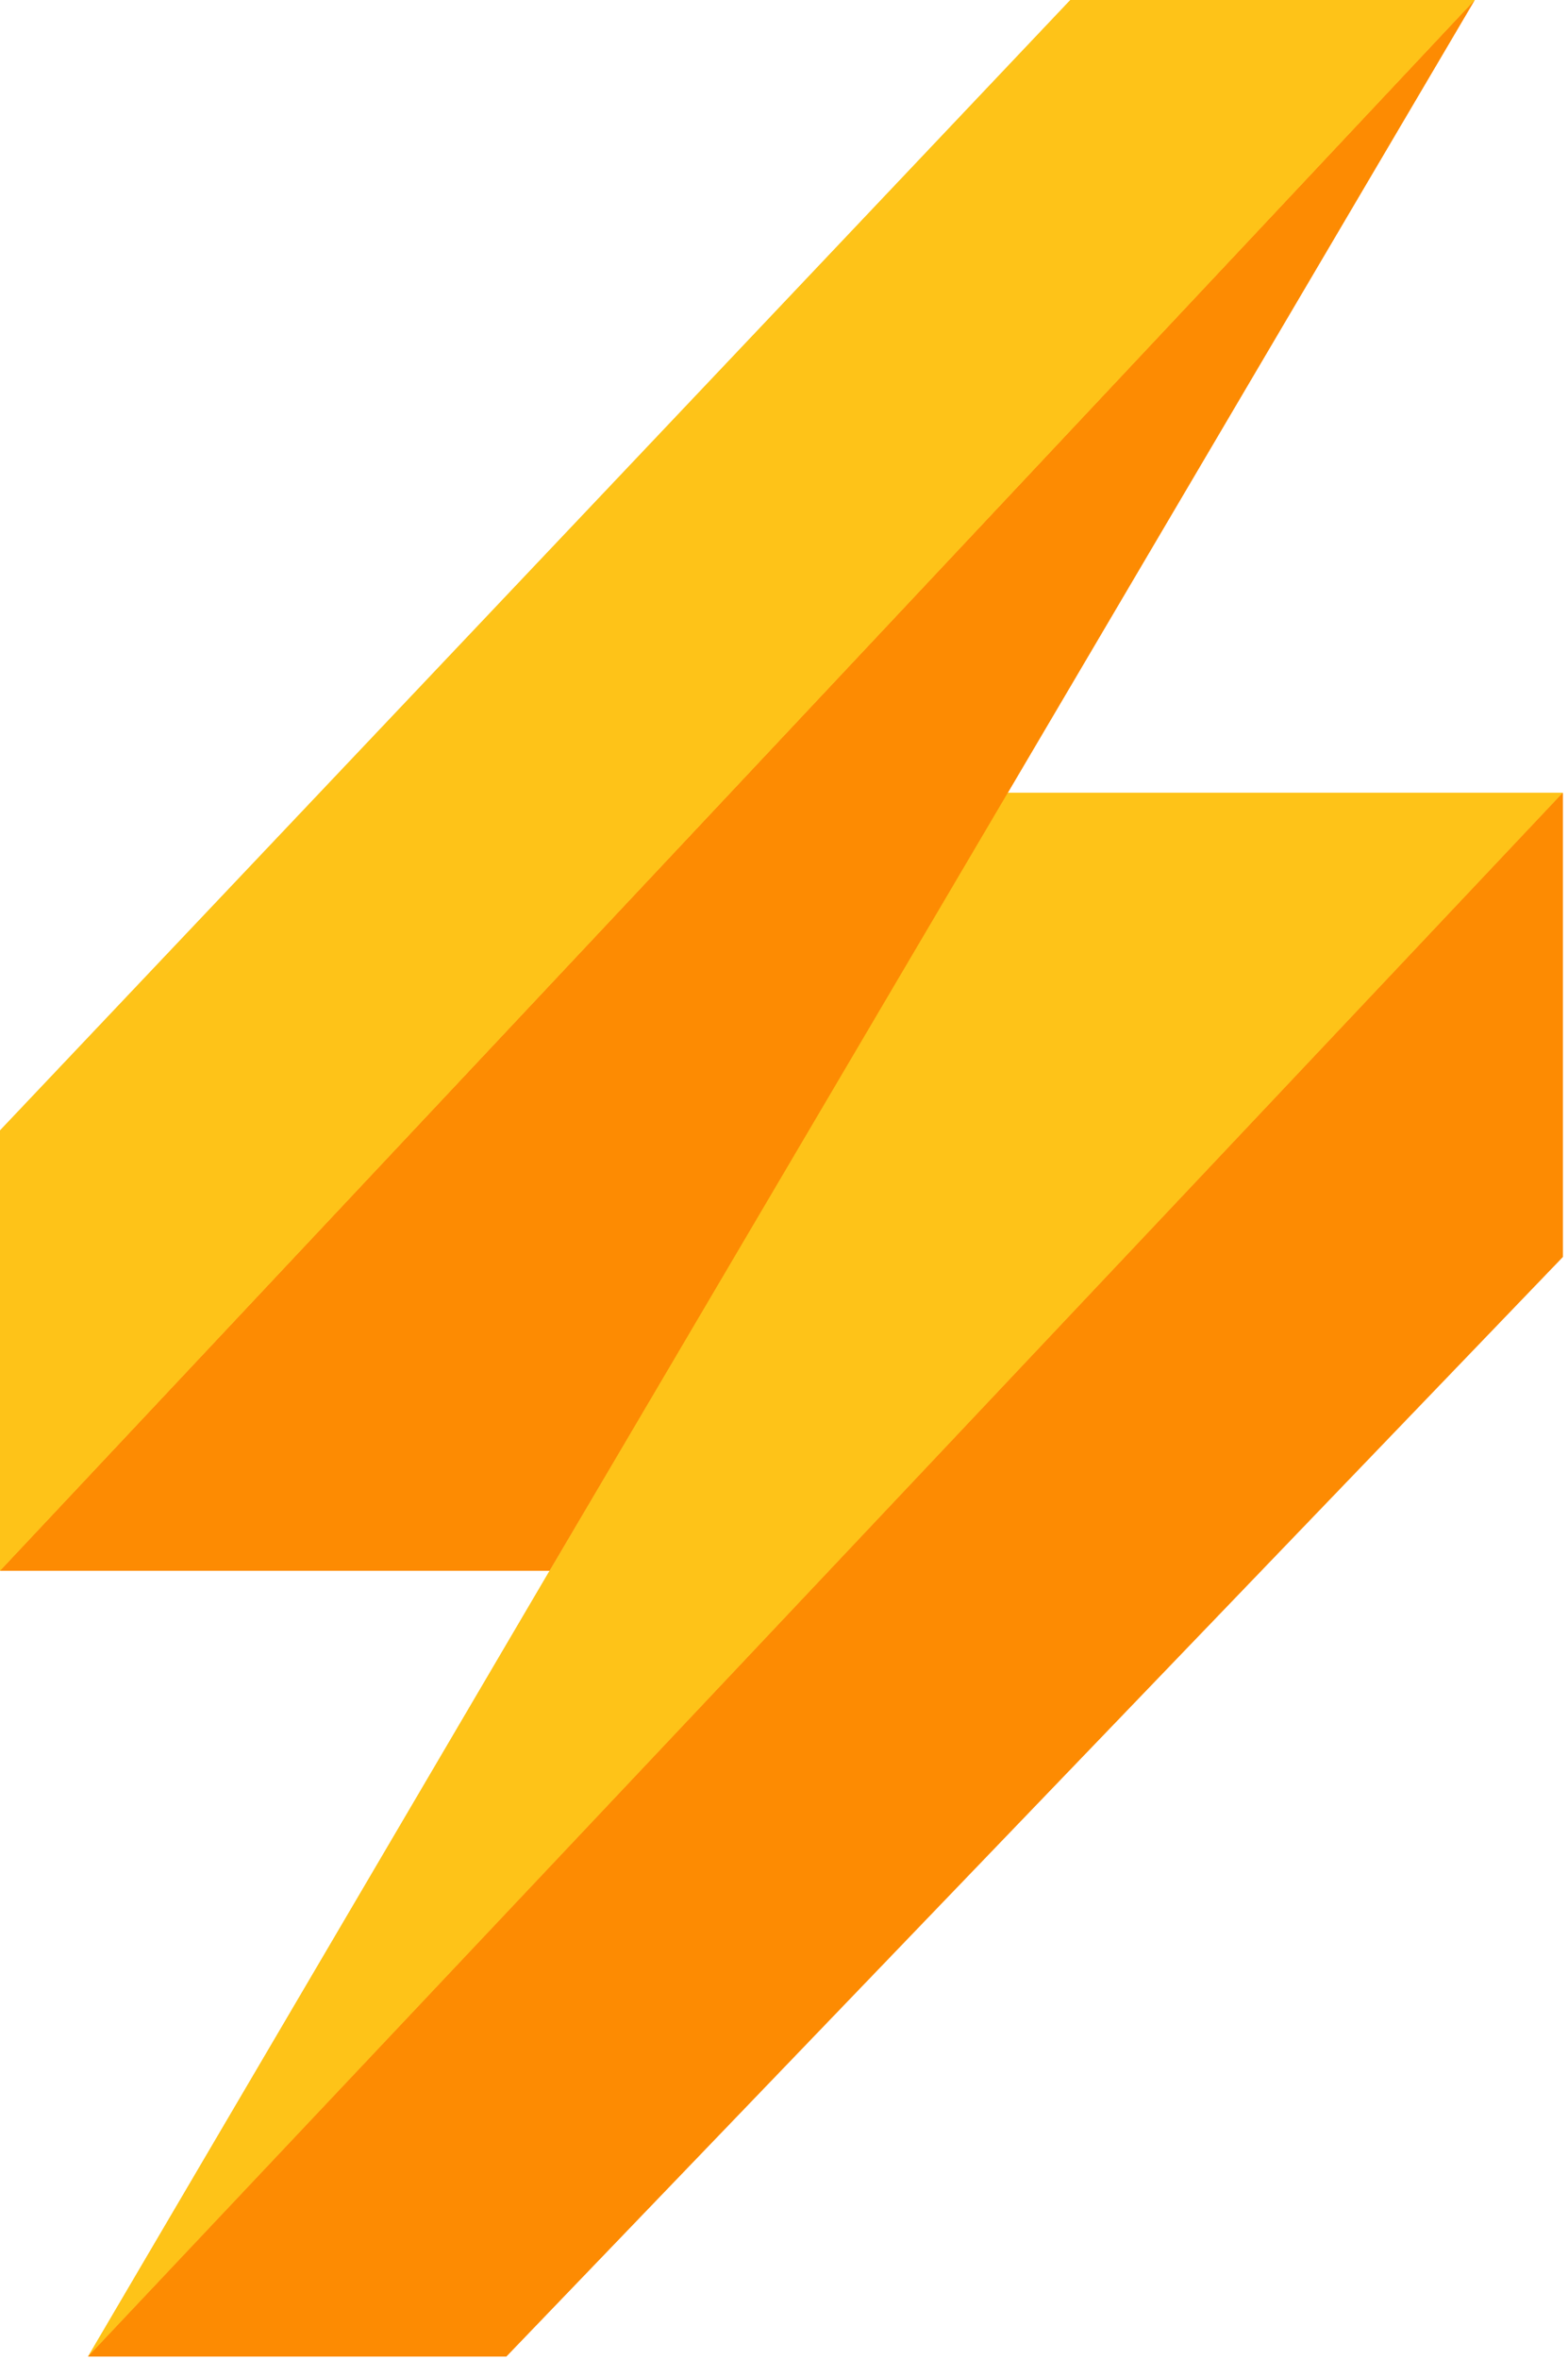 <svg width="282" height="424" viewBox="0 0 282 424" fill="none" xmlns="http://www.w3.org/2000/svg">
<path d="M15.835 423.571L281.06 142.512H181.029L15.835 423.571Z" fill="#FEC318"/>
<path d="M281.06 142.512V225.929L91.048 423.571H15.835L281.06 142.512Z" fill="#FD8B02"/>
<path d="M265.225 0L98.826 282.337H0L265.225 0Z" fill="#FD8B02"/>
<path d="M192.502 0H265.225L0 282.337V203.197L192.502 0Z" fill="#FEC318"/>
<path d="M15.835 423.571L281.06 142.512H181.029L15.835 423.571Z" fill="#FEC318"/>
<path d="M281.06 142.512V225.929L91.048 423.571H15.835L281.06 142.512Z" fill="#FD8B02"/>
<path d="M265.225 0L98.826 282.337H0L265.225 0Z" fill="#FD8B02"/>
<path d="M192.502 0H265.225L0 282.337V203.197L192.502 0Z" fill="#FEC318"/>
</svg>

